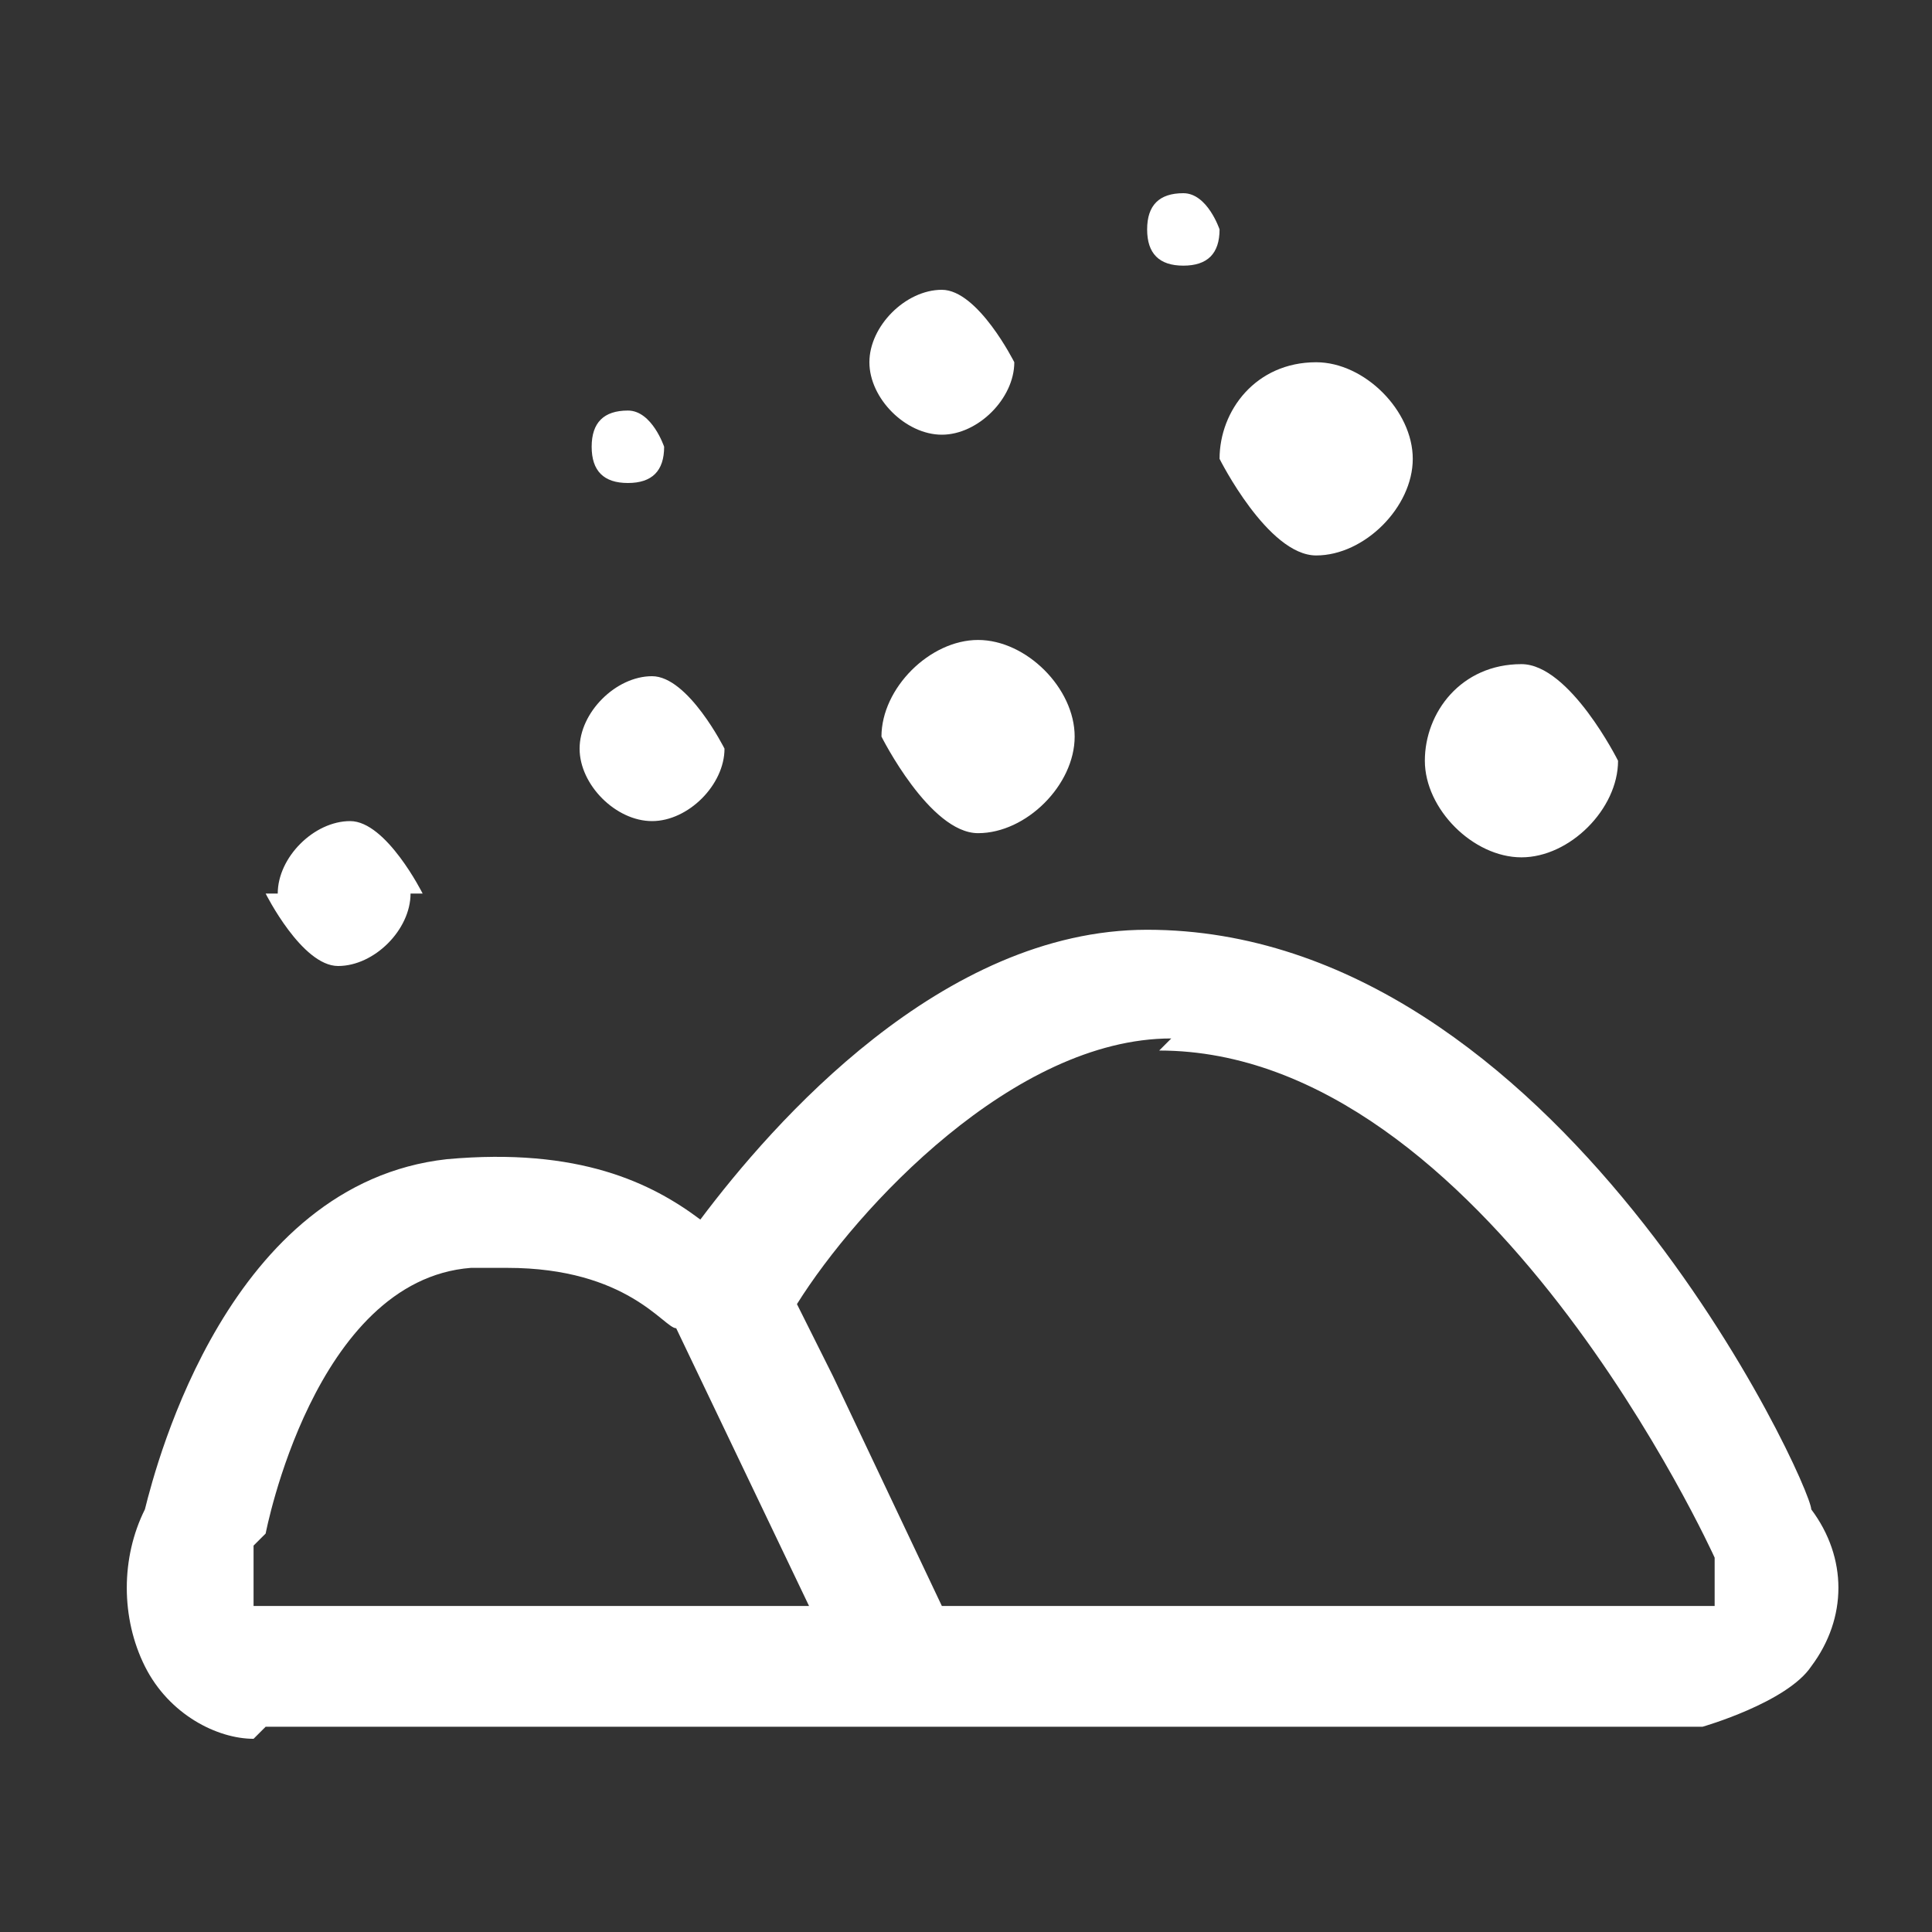 <svg width="90" height="90" viewBox="0 0 90 90" fill="none" xmlns="http://www.w3.org/2000/svg">
<rect x="0" y="0" width="90" height="90" fill="#333333" stroke="none"/>
<g id="Frame">
<path id="Vector" d="M12.375 80.438H79.312C79.312 80.438 83.25 79.312 84.375 77.625C86.062 75.375 86.062 72.562 84.375 70.312C84.375 69.188 72.562 43.312 53.438 43.312C43.875 43.312 36 52.312 32.625 56.812C30.375 55.125 27 53.438 20.812 54C10.688 55.125 7.312 68.062 6.75 70.312C5.625 72.562 5.625 75.375 6.75 77.625C7.875 79.875 10.125 81 11.812 81L12.375 80.438ZM54 48.938C69.188 48.938 79.875 72.562 79.875 72.562V74.812H43.875L38.812 64.125L37.125 60.75C39.938 56.25 47.25 48.375 54.562 48.375L54 48.938ZM12.375 71.438C12.375 71.438 14.625 59.625 21.938 59.062H23.625C29.25 59.062 30.938 61.875 31.5 61.875L37.688 74.812H11.812V72.562V72L12.375 71.438ZM19.688 41.625C19.688 41.625 18 38.25 16.312 38.25C14.625 38.25 12.938 39.938 12.938 41.625H12.375C12.375 41.625 14.062 45 15.75 45C17.438 45 19.125 43.312 19.125 41.625H19.688ZM33.75 34.875C33.75 34.875 32.062 31.5 30.375 31.5C28.688 31.5 27 33.188 27 34.875C27 36.562 28.688 38.25 30.375 38.25C32.062 38.25 33.75 36.562 33.75 34.875ZM47.25 16.875C47.25 16.875 45.562 13.5 43.875 13.5C42.188 13.5 40.5 15.188 40.5 16.875C40.5 18.562 42.188 20.25 43.875 20.25C45.562 20.25 47.25 18.562 47.25 16.875ZM75.375 35.438C75.375 35.438 73.125 30.938 70.875 30.938C68.062 30.938 66.375 33.188 66.375 35.438C66.375 37.688 68.625 39.938 70.875 39.938C73.125 39.938 75.375 37.688 75.375 35.438ZM41.062 34.312C41.062 34.312 43.312 38.812 45.562 38.812C47.812 38.812 50.062 36.562 50.062 34.312C50.062 32.062 47.812 29.812 45.562 29.812C43.312 29.812 41.062 32.062 41.062 34.312ZM56.812 21.375C56.812 21.375 59.062 25.875 61.312 25.875C63.562 25.875 65.812 23.625 65.812 21.375C65.812 19.125 63.562 16.875 61.312 16.875C58.5 16.875 56.812 19.125 56.812 21.375ZM56.812 10.688C56.812 10.688 56.25 9 55.125 9C54 9 53.438 9.562 53.438 10.688C53.438 11.812 54 12.375 55.125 12.375C56.25 12.375 56.812 11.812 56.812 10.688ZM30.938 20.812C30.938 20.812 30.375 19.125 29.25 19.125C28.125 19.125 27.562 19.688 27.562 20.812C27.562 21.938 28.125 22.5 29.25 22.5C30.375 22.5 30.938 21.938 30.938 20.812Z" fill="white"/>
</g>
</svg>
